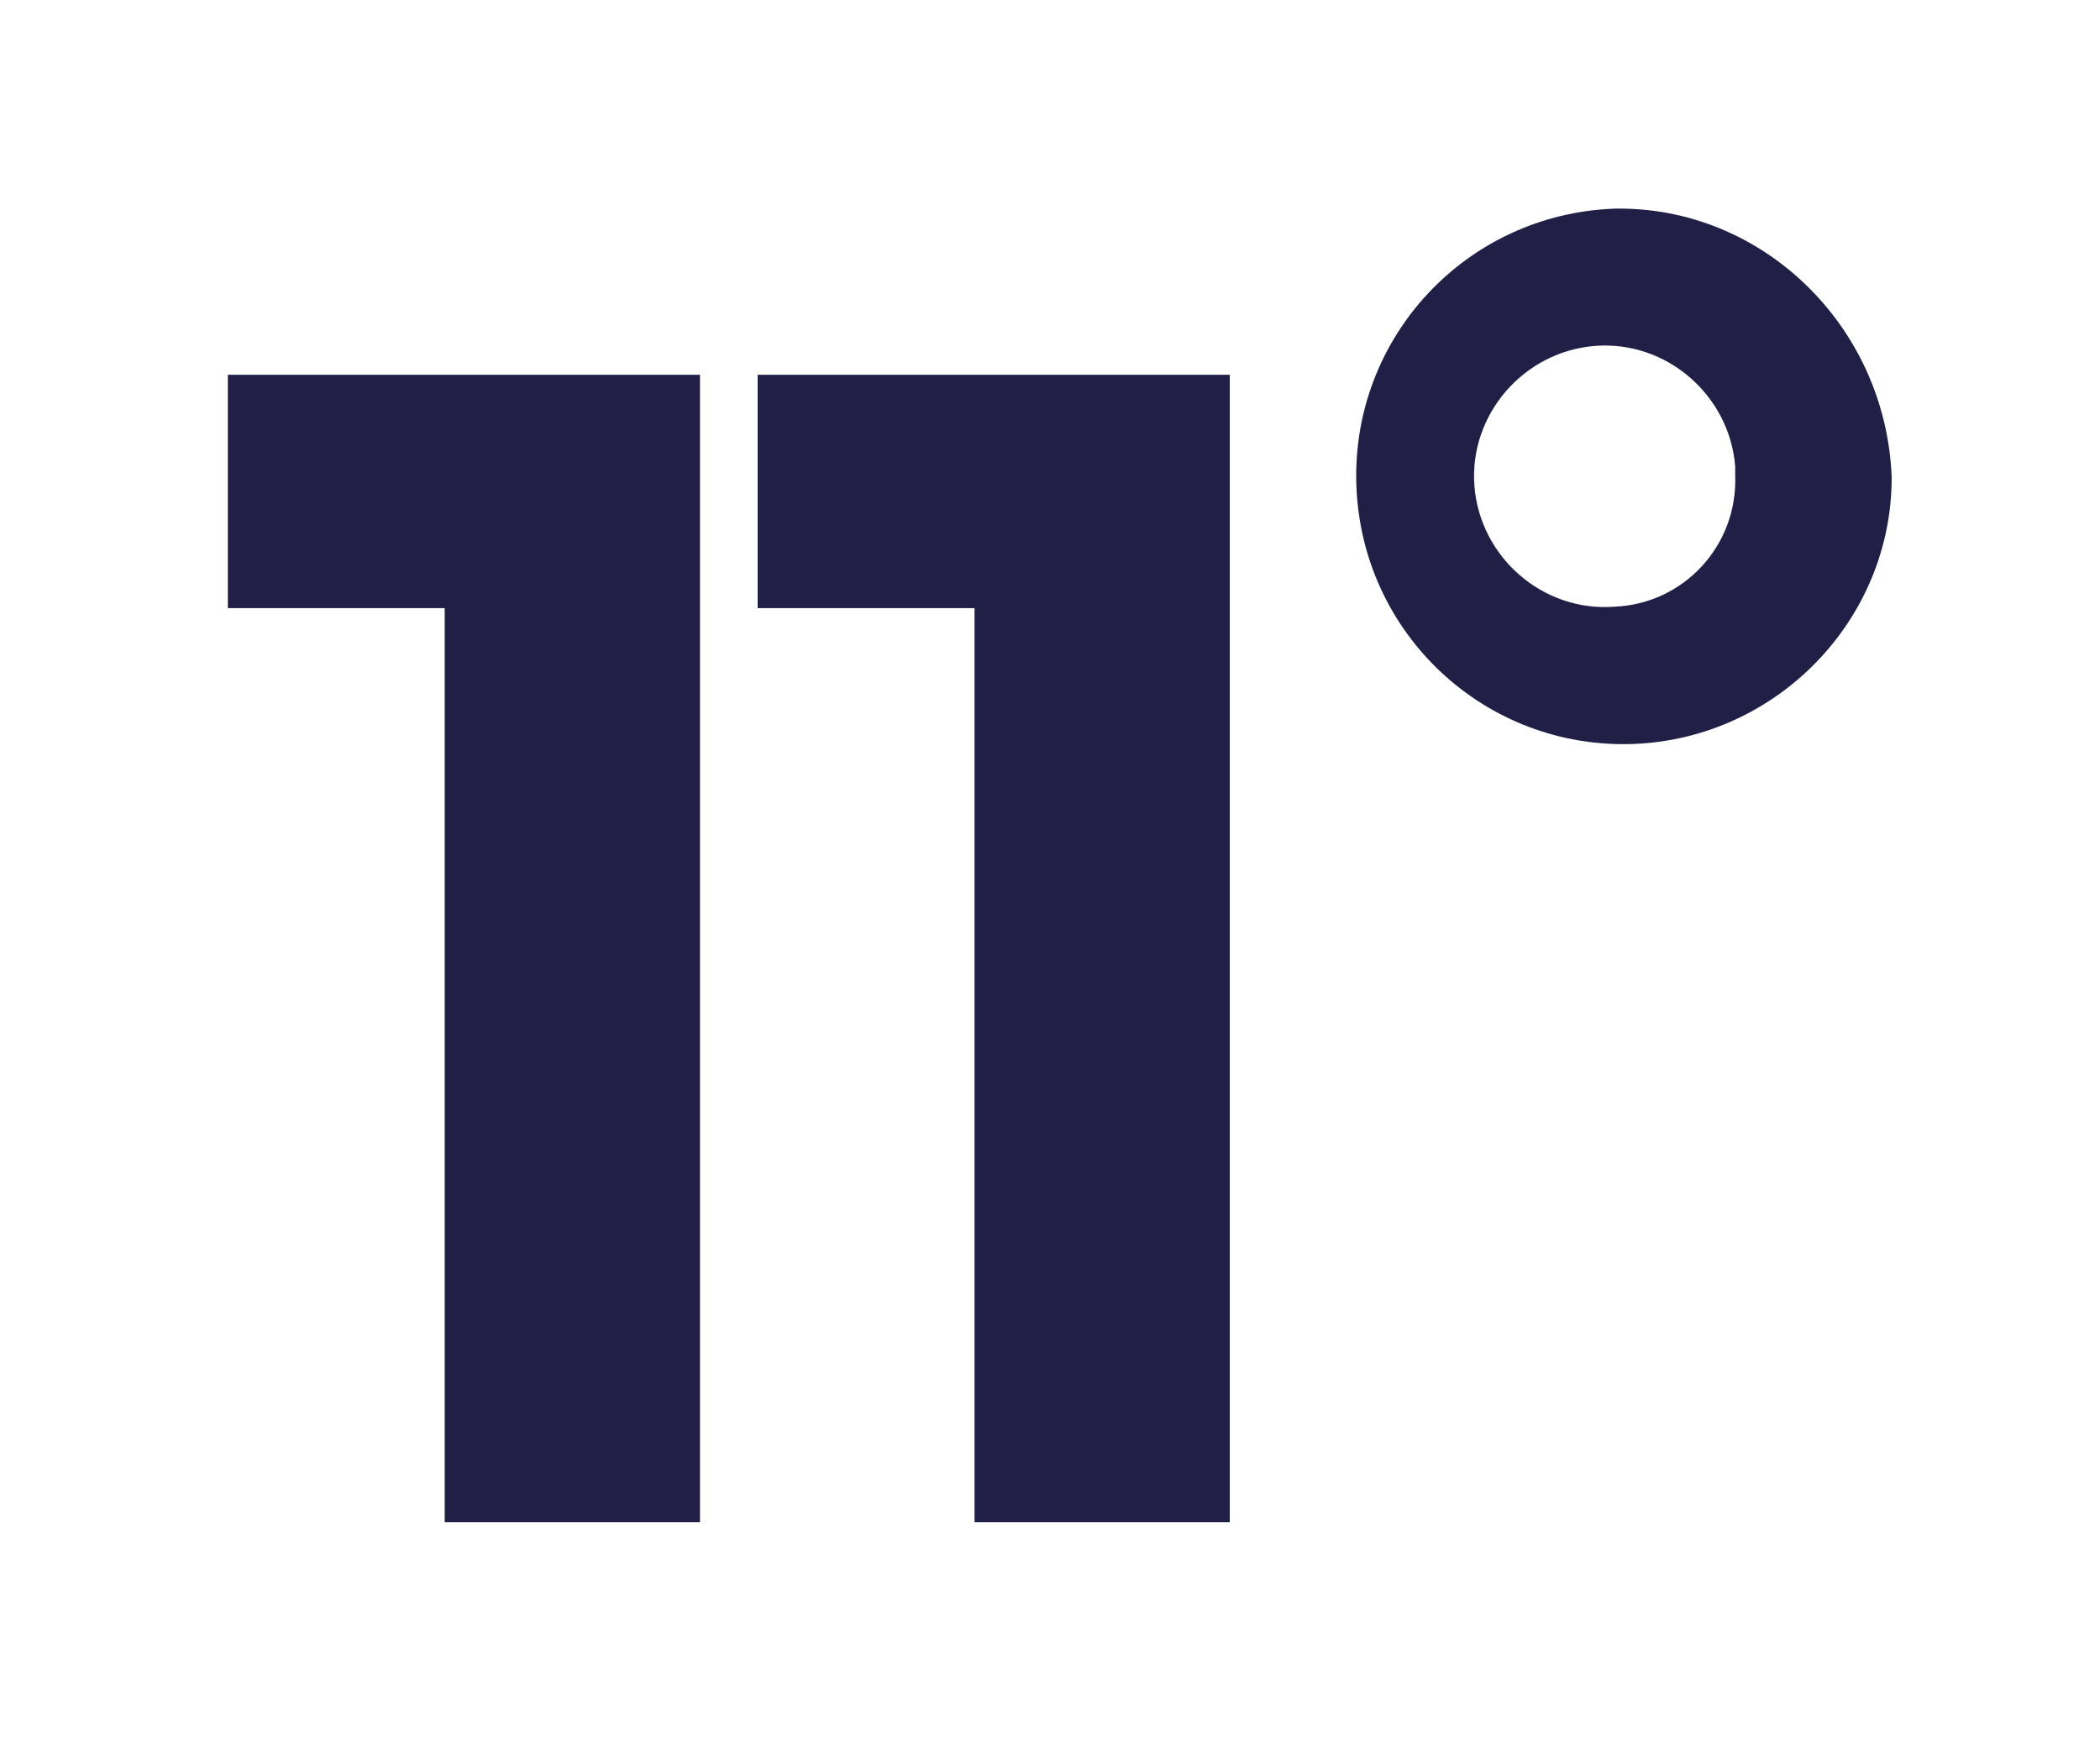<?xml version="1.0" encoding="utf-8"?>
<!-- Generator: Adobe Illustrator 25.3.1, SVG Export Plug-In . SVG Version: 6.00 Build 0)  -->
<svg version="1.1" id="Laag_1" xmlns="http://www.w3.org/2000/svg" xmlns:xlink="http://www.w3.org/1999/xlink" x="0px" y="0px"
	 viewBox="0 0 76.5 63.9" style="enable-background:new 0 0 76.5 63.9;" xml:space="preserve">
<style type="text/css">
	.st0{fill:#202047;}
</style>
<g id="Group_28" transform="translate(0)">
	<g id="Group_26" transform="translate(0 6.052)">
		<path id="Path_51" class="st0" d="M8.3,16.1h7.9v33.3h9.3V7.6H8.3V16.1z"/>
		<path id="Path_52" class="st0" d="M27.6,7.6v8.5h7.9v33.3h9.3V7.6H27.6z"/>
	</g>
	<g id="Group_27" transform="translate(40.411 0)">
		<path id="Path_53" class="st0" d="M18.4,7.6C13,7.8,8.8,12.3,9,17.7c0.2,5.4,4.7,9.6,10.1,9.4c5.2-0.2,9.4-4.5,9.4-9.7
			C28.3,11.9,23.8,7.5,18.4,7.6z M18.4,22.1c-2.6,0.2-4.9-1.8-5.1-4.4c-0.2-2.6,1.8-4.9,4.4-5.1c2.6-0.2,4.9,1.8,5.1,4.4
			c0,0.1,0,0.2,0,0.3C22.9,19.9,20.9,22,18.4,22.1z"/>
	</g>
</g>
</svg>
